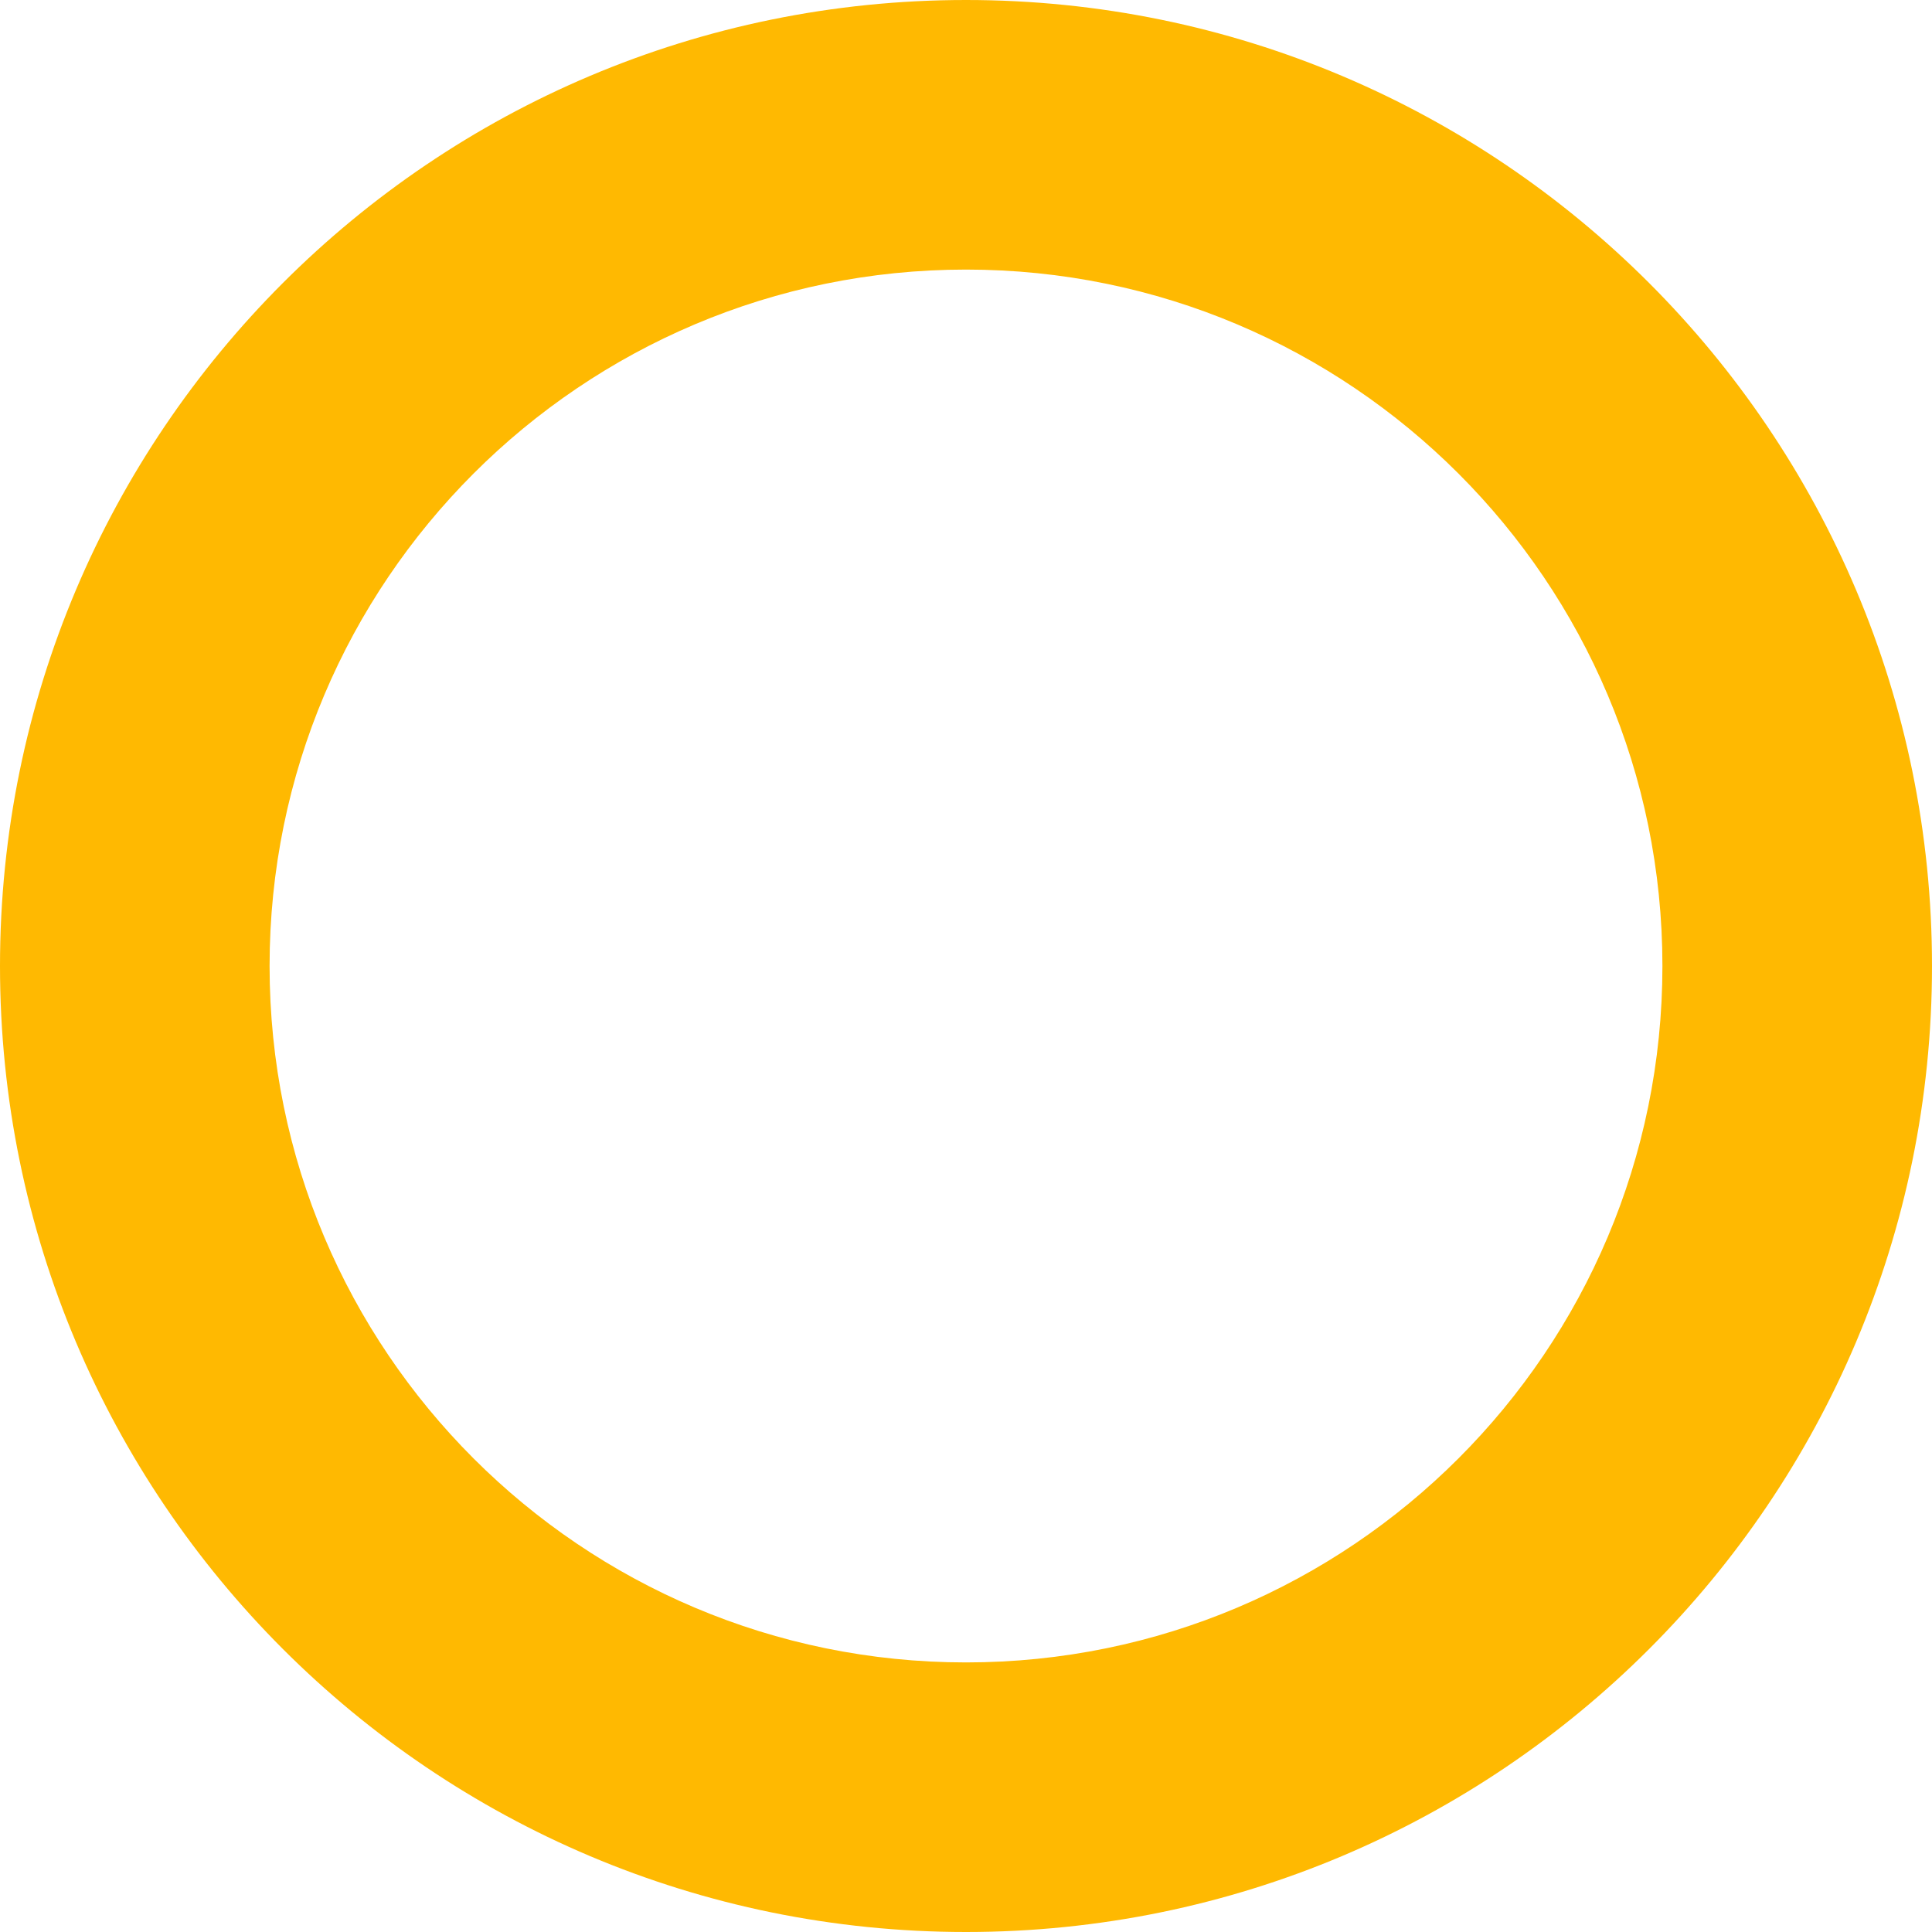 <?xml version="1.0" encoding="UTF-8"?> <svg xmlns="http://www.w3.org/2000/svg" width="301" height="301" viewBox="0 0 301 301" fill="none"> <path fill-rule="evenodd" clip-rule="evenodd" d="M150.5 301C233.619 301 301 233.619 301 150.5C301 67.381 233.619 0 150.5 0C67.381 0 0 67.381 0 150.5C0 233.619 67.381 301 150.5 301ZM150.5 259C210.423 259 259 210.423 259 150.5C259 90.577 210.423 42 150.5 42C90.577 42 42 90.577 42 150.5C42 210.423 90.577 259 150.5 259Z" fill="#FFB901"></path> </svg> 